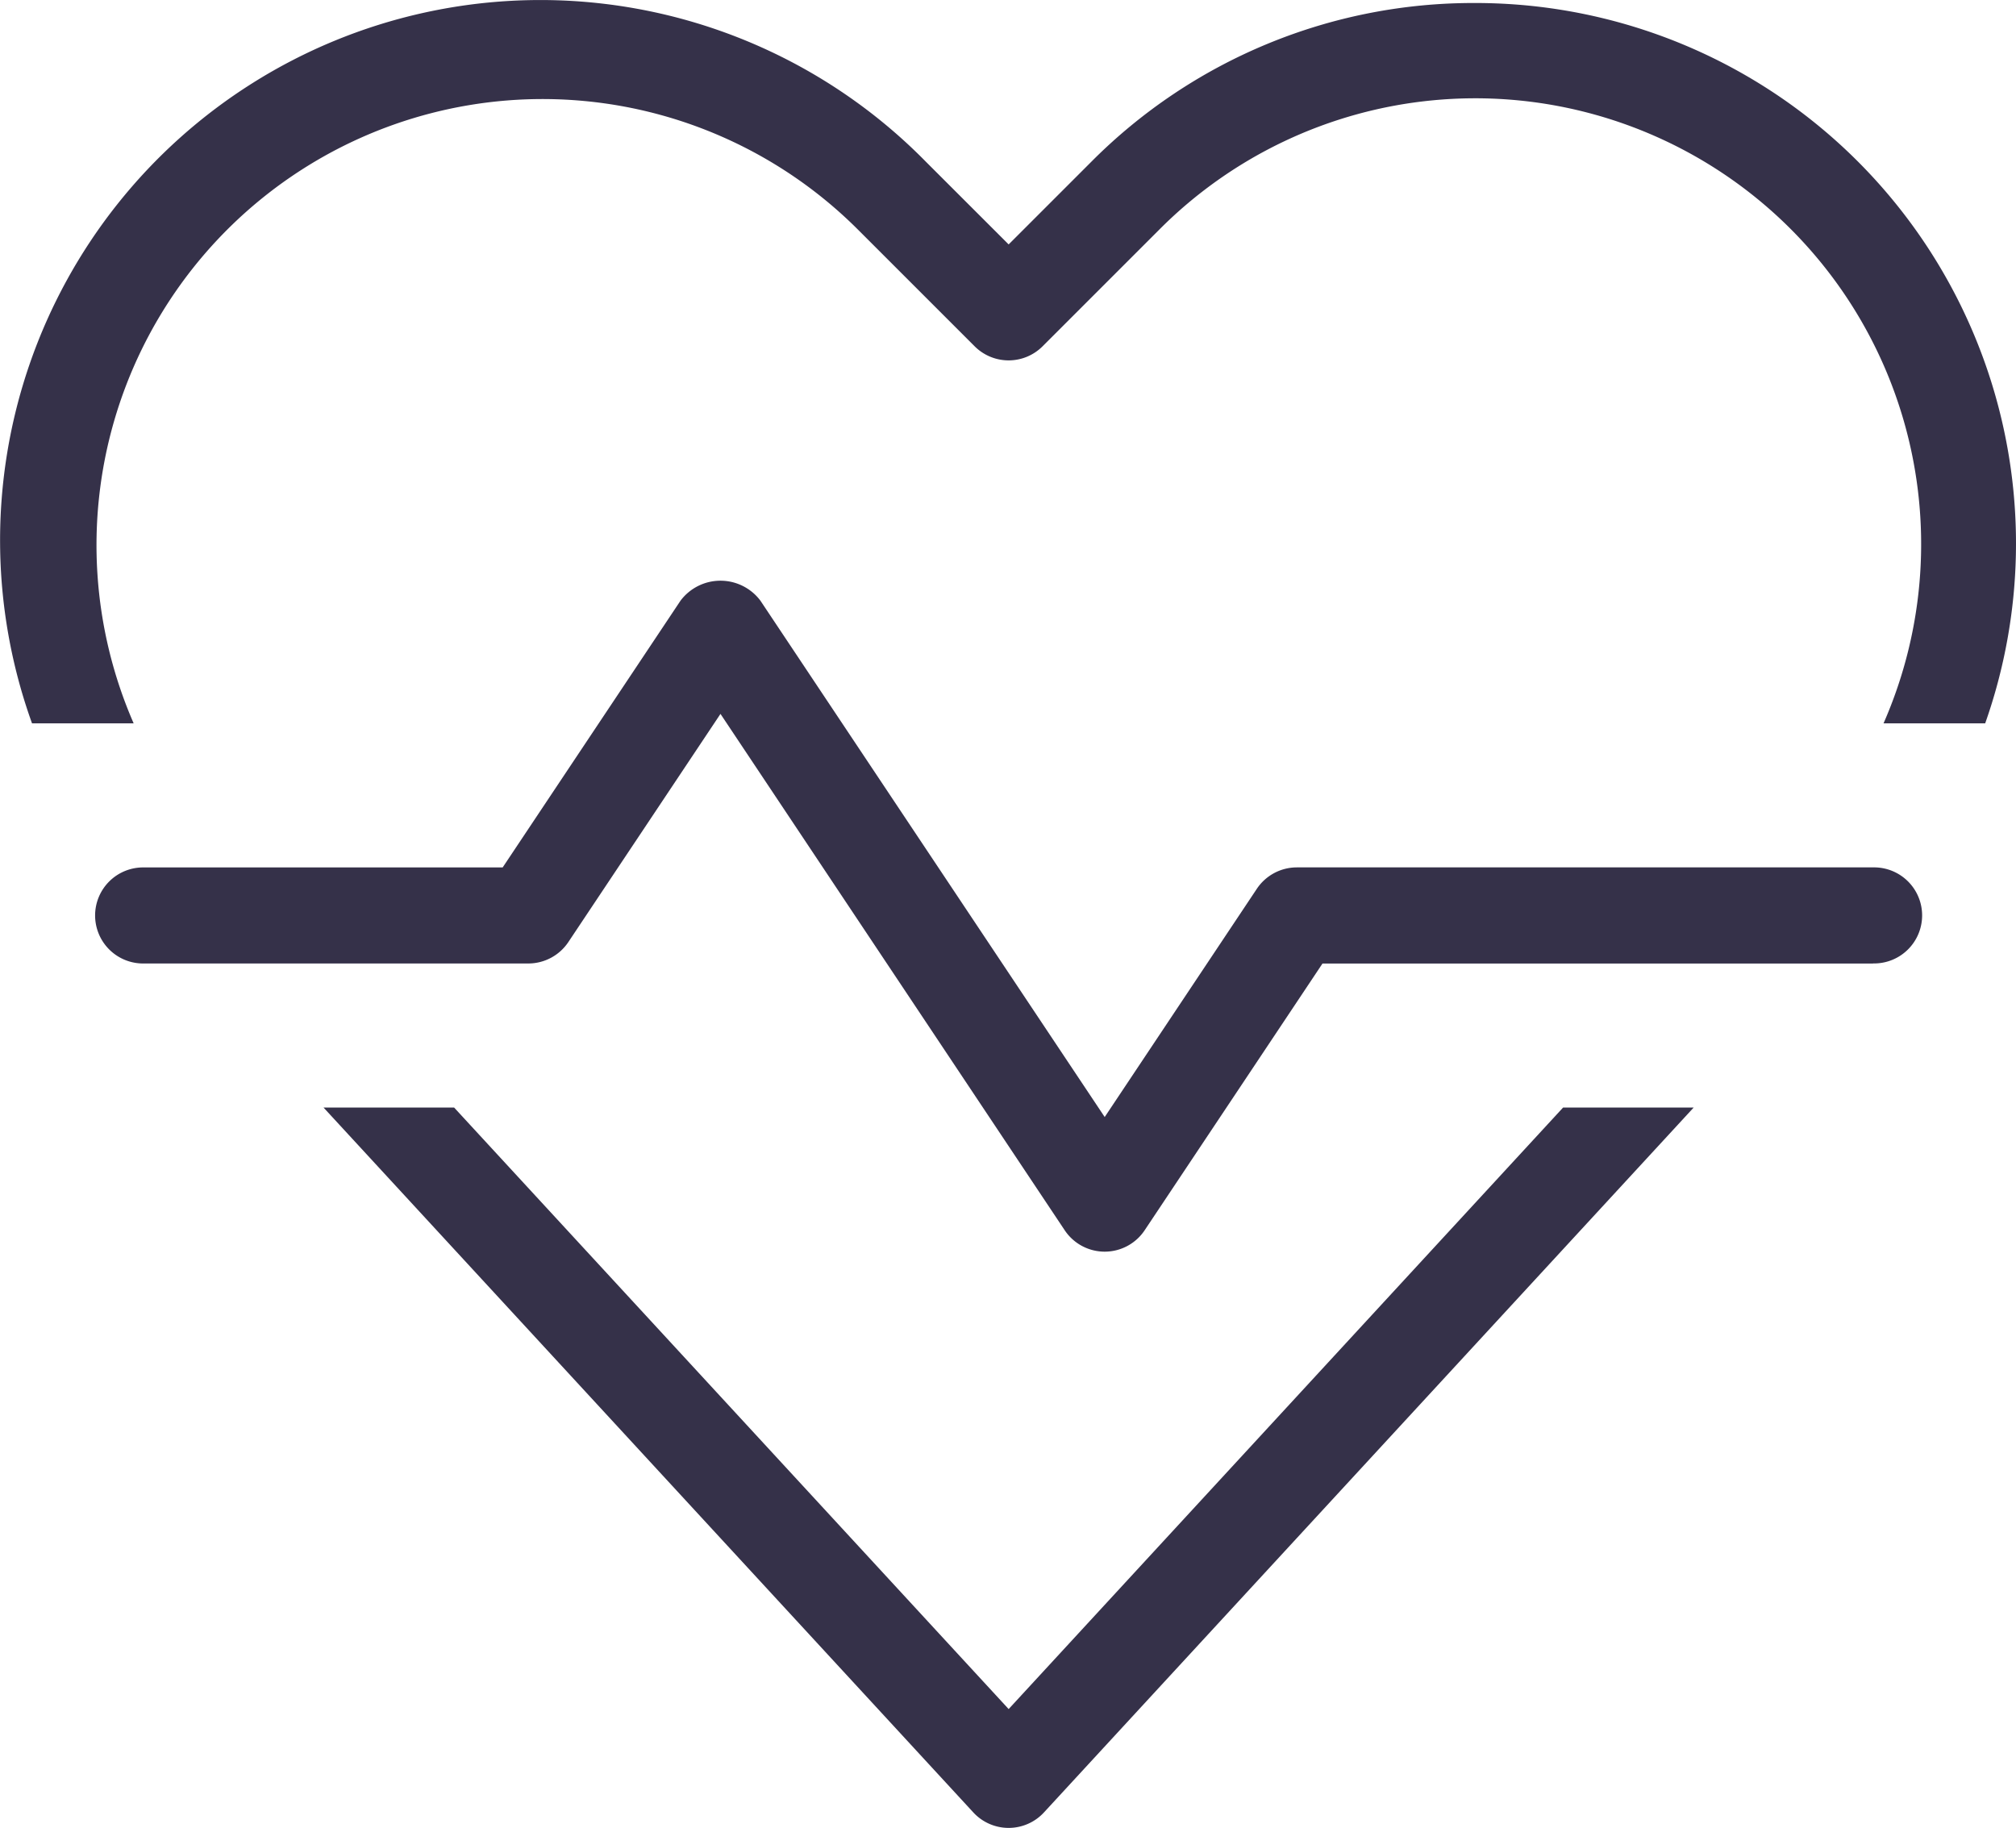 <svg xmlns="http://www.w3.org/2000/svg" width="91.703" height="83.152" viewBox="0 0 91.703 83.152">
  <path id="love-wave" d="M86.7,46.3H61.656l-8.09,12.135a2.185,2.185,0,0,1-3.635,0L34.272,34.944,27.351,45.325a2.191,2.191,0,0,1-1.818.973H8.057a2.185,2.185,0,1,1,0-4.369H24.364l8.09-12.135a2.272,2.272,0,0,1,3.635,0L51.749,53.283,58.67,42.9a2.19,2.19,0,0,1,1.818-.973H86.7a2.185,2.185,0,1,1,0,4.369ZM68.581,2.606A24.5,24.5,0,0,0,51.134,9.834L47.38,13.588,43.623,9.834A24.578,24.578,0,0,0,2.956,35.375H7.579A20.292,20.292,0,0,1,40.534,12.923l5.3,5.3a2.184,2.184,0,0,0,3.089,0l5.3-5.3A20.281,20.281,0,0,1,87.176,35.375H91.8A24.586,24.586,0,0,0,68.581,2.606ZM72.6,52.852,47.38,80.215,22.156,52.852h-5.94L45.773,84.917a2.185,2.185,0,0,0,3.213,0L78.54,52.852Z" transform="translate(-1.499 -2.469)" fill="#353149"/>
</svg>
